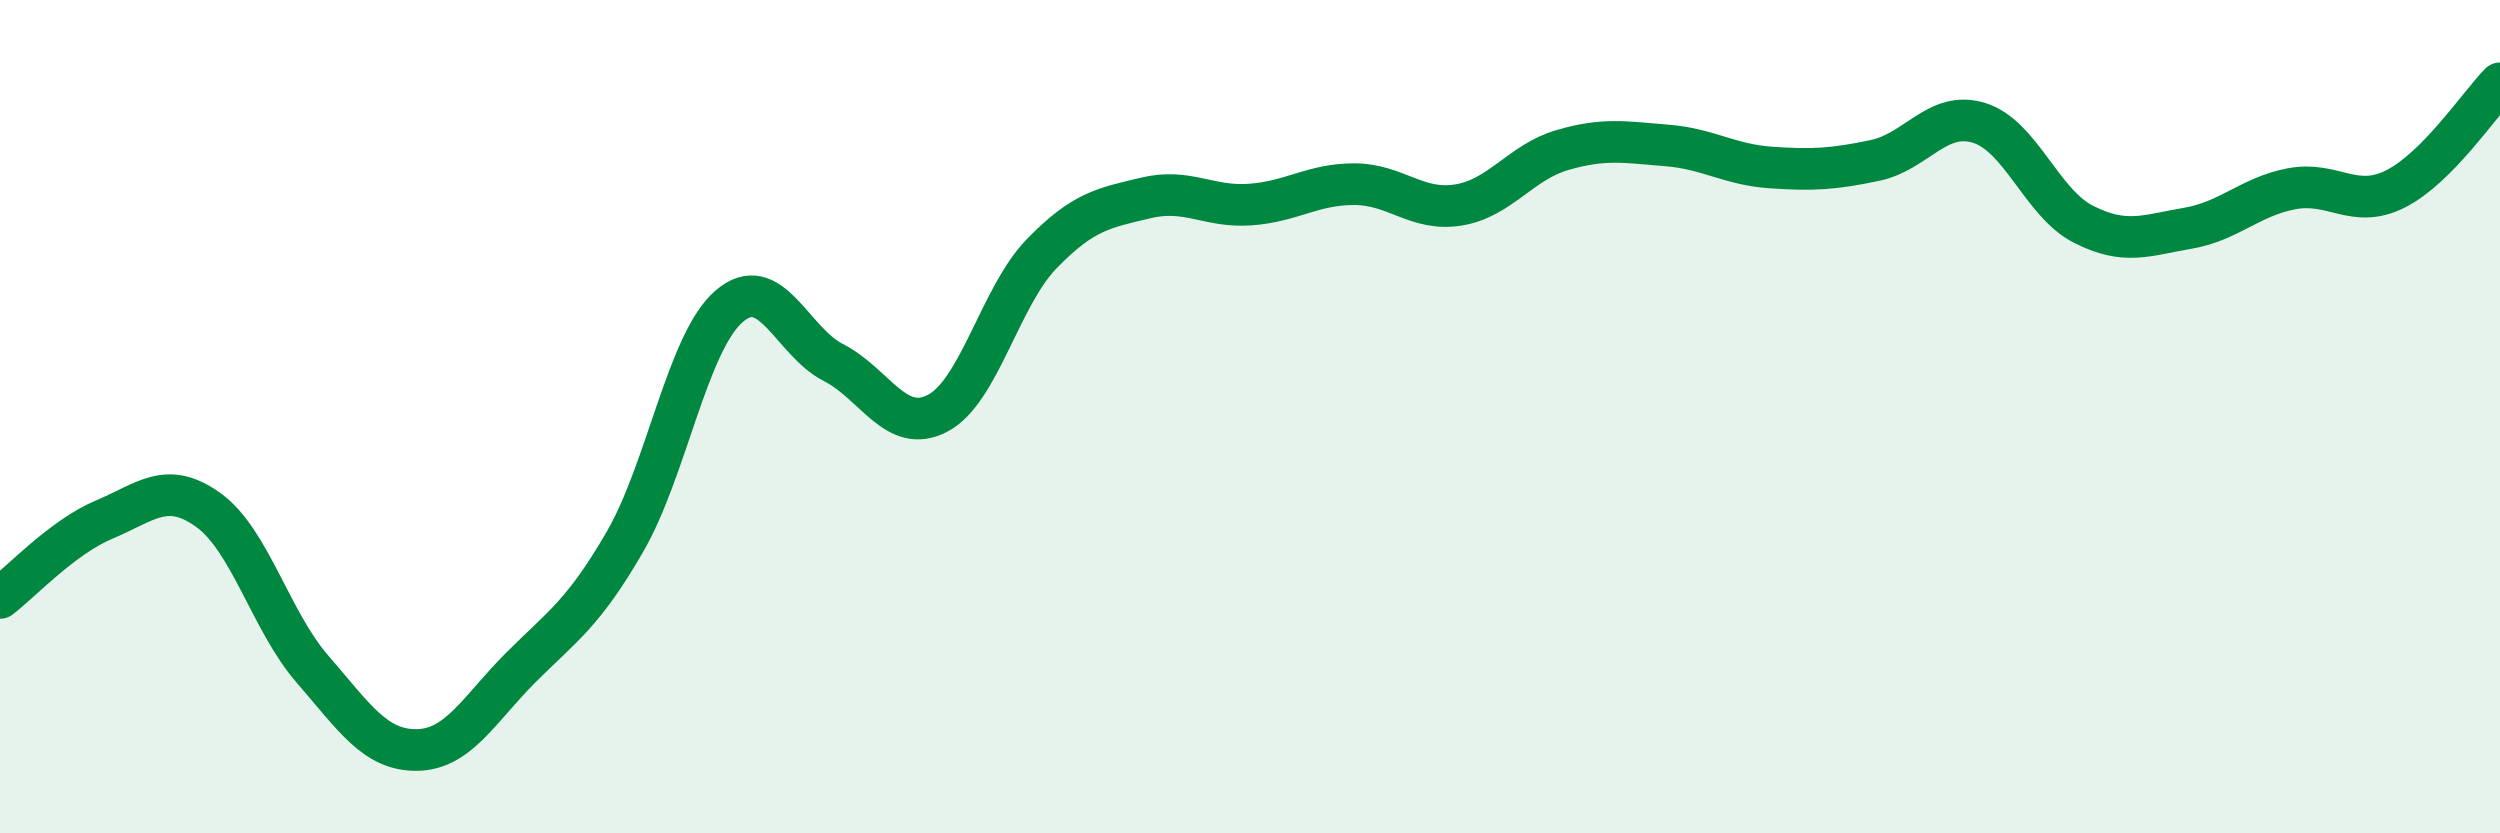 
    <svg width="60" height="20" viewBox="0 0 60 20" xmlns="http://www.w3.org/2000/svg">
      <path
        d="M 0,14.35 C 0.5,13.97 1.5,12.89 2.5,12.47 C 3.5,12.05 4,11.52 5,12.24 C 6,12.96 6.5,14.91 7.5,16.06 C 8.5,17.21 9,18.01 10,18 C 11,17.99 11.5,17.02 12.5,16.02 C 13.5,15.02 14,14.73 15,13 C 16,11.27 16.5,8.21 17.5,7.35 C 18.5,6.49 19,8.19 20,8.7 C 21,9.21 21.5,10.44 22.5,9.92 C 23.5,9.4 24,7.12 25,6.09 C 26,5.06 26.5,4.99 27.5,4.75 C 28.5,4.51 29,4.98 30,4.91 C 31,4.84 31.5,4.42 32.5,4.42 C 33.5,4.42 34,5.08 35,4.92 C 36,4.76 36.5,3.89 37.5,3.6 C 38.5,3.31 39,3.41 40,3.49 C 41,3.57 41.5,3.95 42.5,4.02 C 43.5,4.09 44,4.06 45,3.85 C 46,3.64 46.5,2.64 47.5,2.95 C 48.5,3.26 49,4.87 50,5.38 C 51,5.89 51.5,5.65 52.5,5.48 C 53.5,5.31 54,4.72 55,4.53 C 56,4.34 56.5,5.04 57.5,4.53 C 58.5,4.02 59.5,2.51 60,2L60 20L0 20Z"
        fill="#008740"
        opacity="0.1"
        stroke-linecap="round"
        stroke-linejoin="round"
      />
      <path
        d="M 0,14.35 C 0.5,13.97 1.5,12.89 2.5,12.47 C 3.5,12.05 4,11.52 5,12.24 C 6,12.96 6.5,14.91 7.5,16.06 C 8.5,17.21 9,18.01 10,18 C 11,17.99 11.5,17.02 12.5,16.02 C 13.5,15.02 14,14.73 15,13 C 16,11.27 16.5,8.21 17.5,7.35 C 18.5,6.49 19,8.19 20,8.7 C 21,9.21 21.5,10.44 22.5,9.92 C 23.5,9.4 24,7.12 25,6.09 C 26,5.06 26.5,4.99 27.5,4.75 C 28.5,4.51 29,4.98 30,4.91 C 31,4.84 31.5,4.42 32.5,4.42 C 33.5,4.42 34,5.08 35,4.92 C 36,4.76 36.5,3.89 37.5,3.6 C 38.5,3.31 39,3.41 40,3.49 C 41,3.57 41.5,3.95 42.5,4.02 C 43.5,4.09 44,4.06 45,3.85 C 46,3.64 46.5,2.64 47.5,2.95 C 48.5,3.26 49,4.87 50,5.38 C 51,5.89 51.5,5.65 52.5,5.48 C 53.5,5.31 54,4.72 55,4.53 C 56,4.34 56.5,5.04 57.5,4.53 C 58.5,4.02 59.5,2.51 60,2"
        stroke="#008740"
        stroke-width="1"
        fill="none"
        stroke-linecap="round"
        stroke-linejoin="round"
      />
    </svg>
  